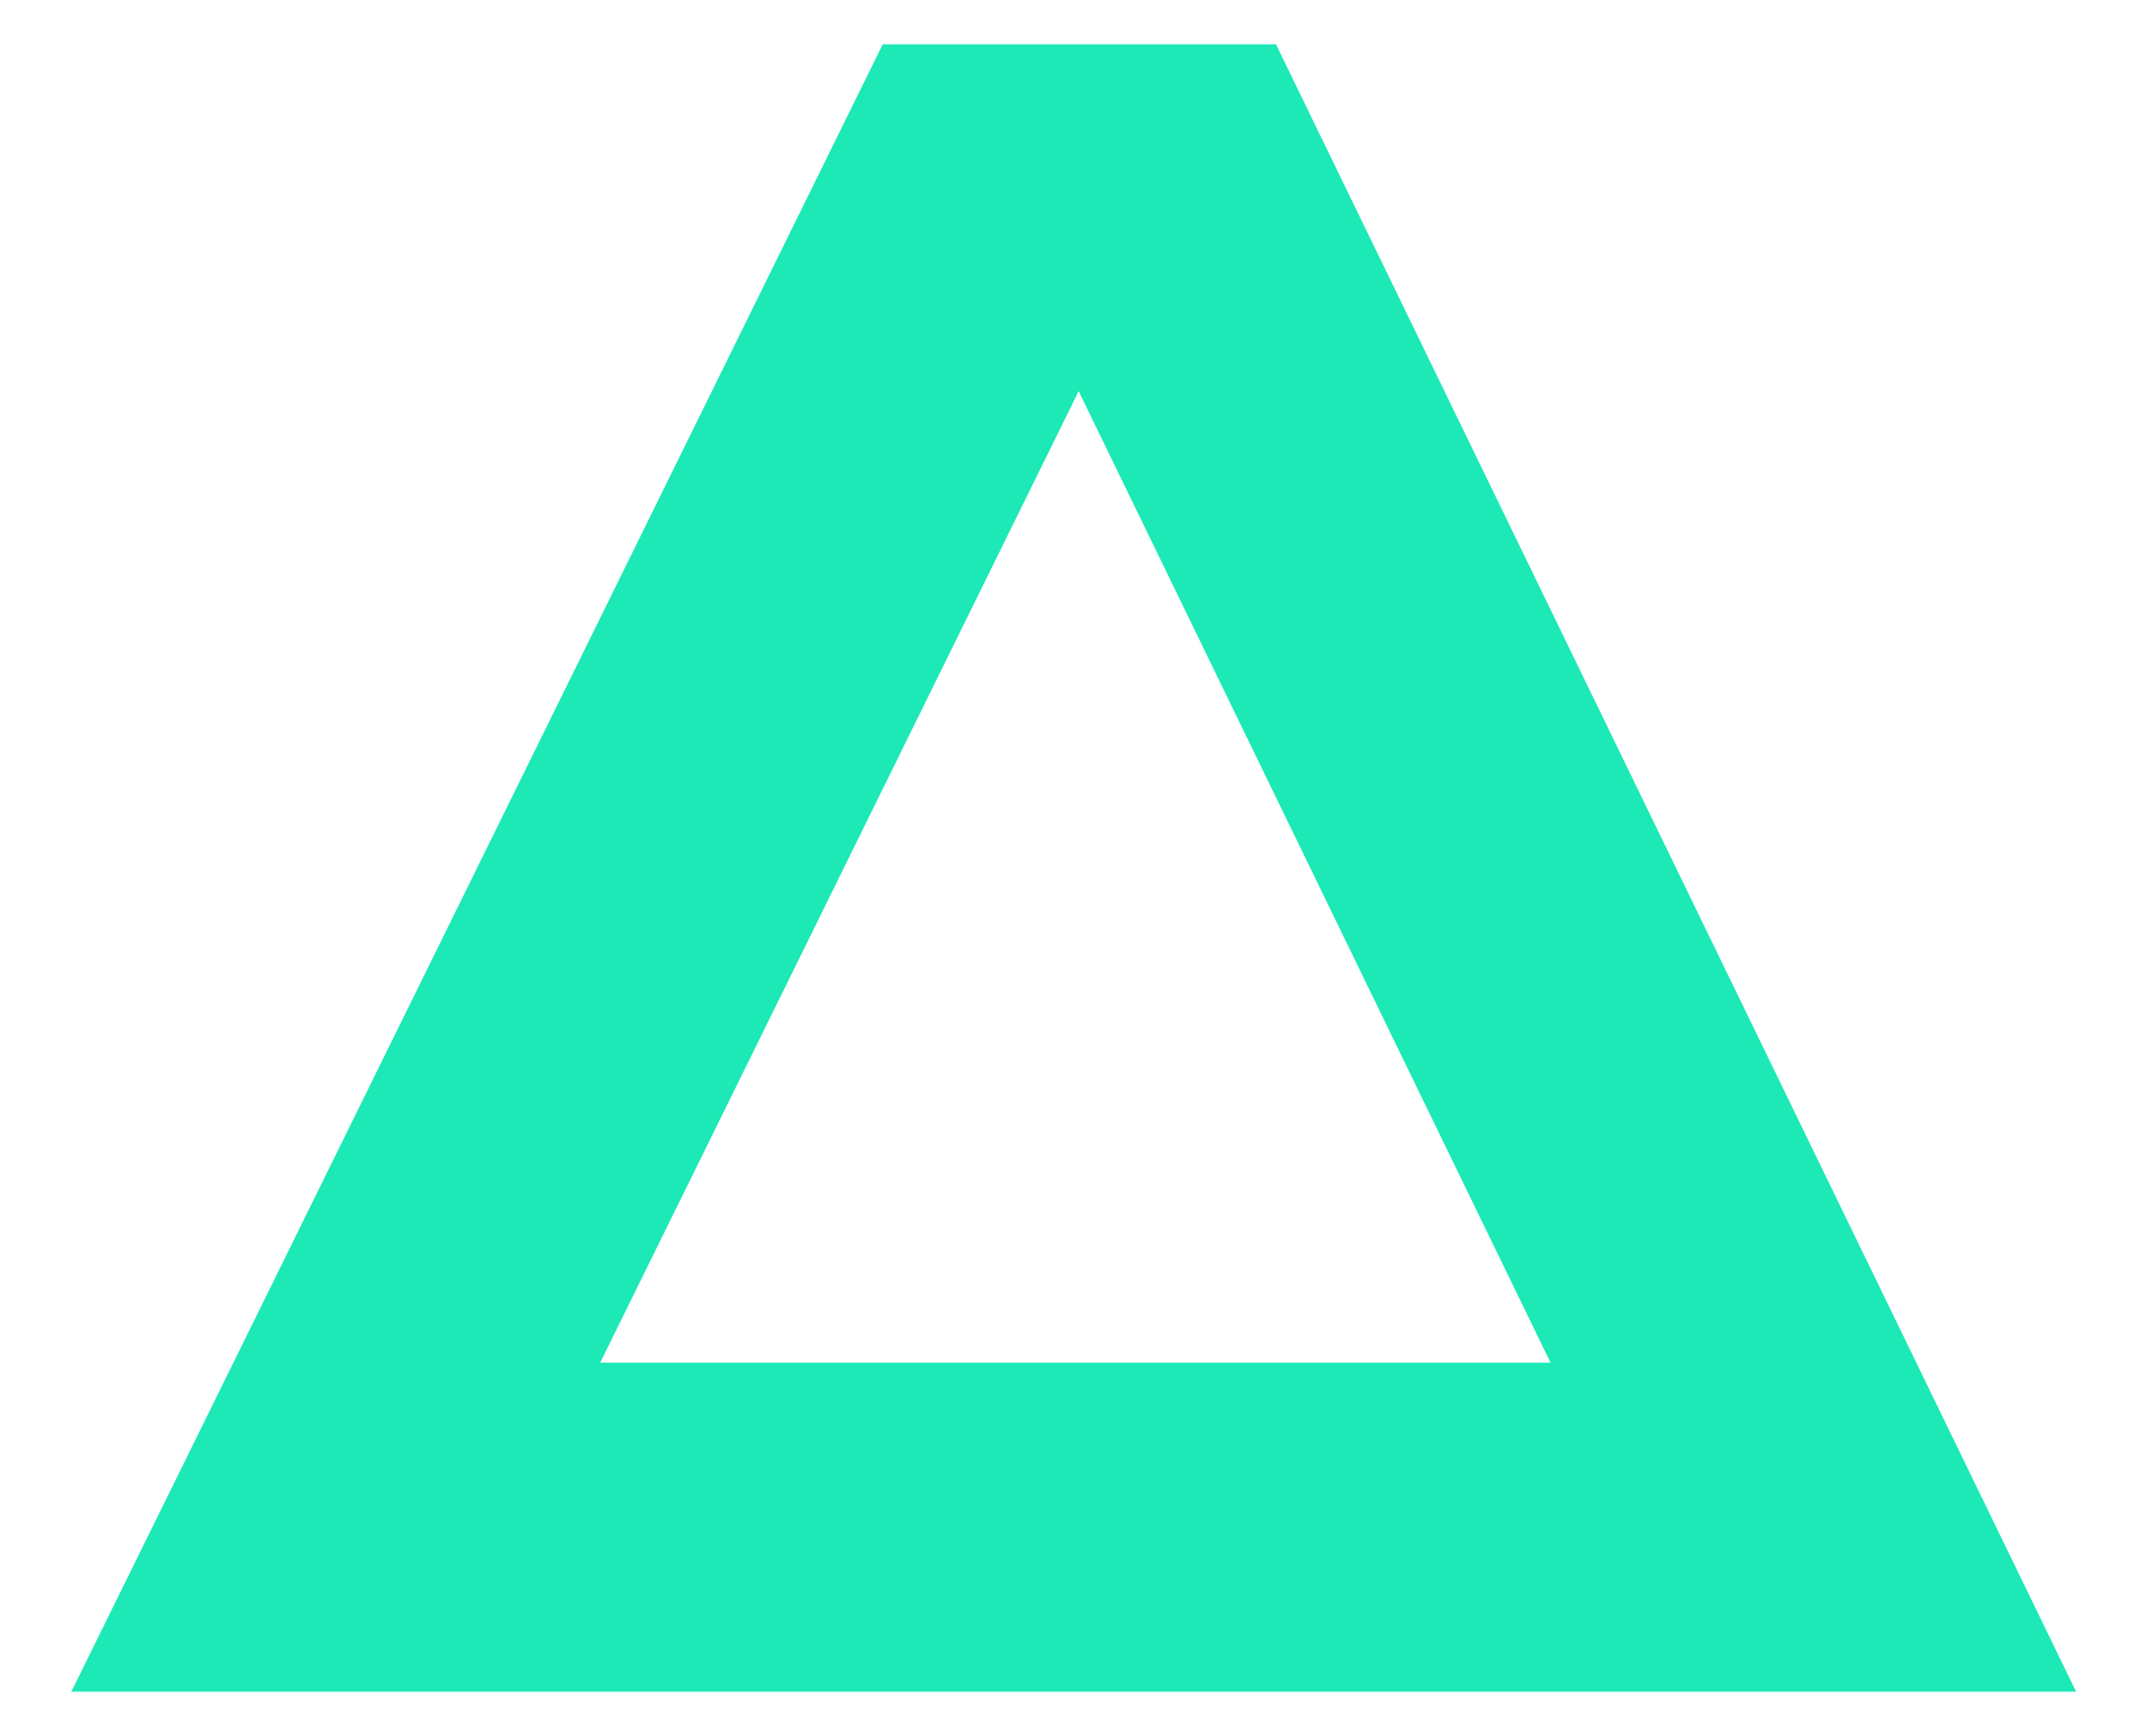 <svg id="Groupe_15389" data-name="Groupe 15389" xmlns="http://www.w3.org/2000/svg" xmlns:xlink="http://www.w3.org/1999/xlink" width="19.572" height="15.83" viewBox="0 0 19.572 15.83">
  <defs>
    <clipPath id="clip-path">
      <rect id="Rectangle_10013" data-name="Rectangle 10013" width="19.572" height="15.83" fill="none" stroke="#1de9b6" stroke-linecap="square" stroke-width="3"/>
    </clipPath>
  </defs>
  <g id="Groupe_15383" data-name="Groupe 15383" transform="translate(0 0)" clip-path="url(#clip-path)">
    <g id="Tracé_5992" data-name="Tracé 5992" transform="translate(-0.154 -0.096)" fill="none" stroke-linecap="square" stroke-miterlimit="10">
      <path d="M11.786.5H8.2L.8,15.522H19.08Z" stroke="none"/>
      <path d="M 9.987 3.663 L 5.625 12.522 L 14.289 12.522 L 9.987 3.663 M 8.201 0.5 L 11.786 0.5 L 19.08 15.522 L 0.804 15.522 L 8.201 0.5 Z" stroke="none" fill="#1de9b6"/>
    </g>
  </g>
</svg>
